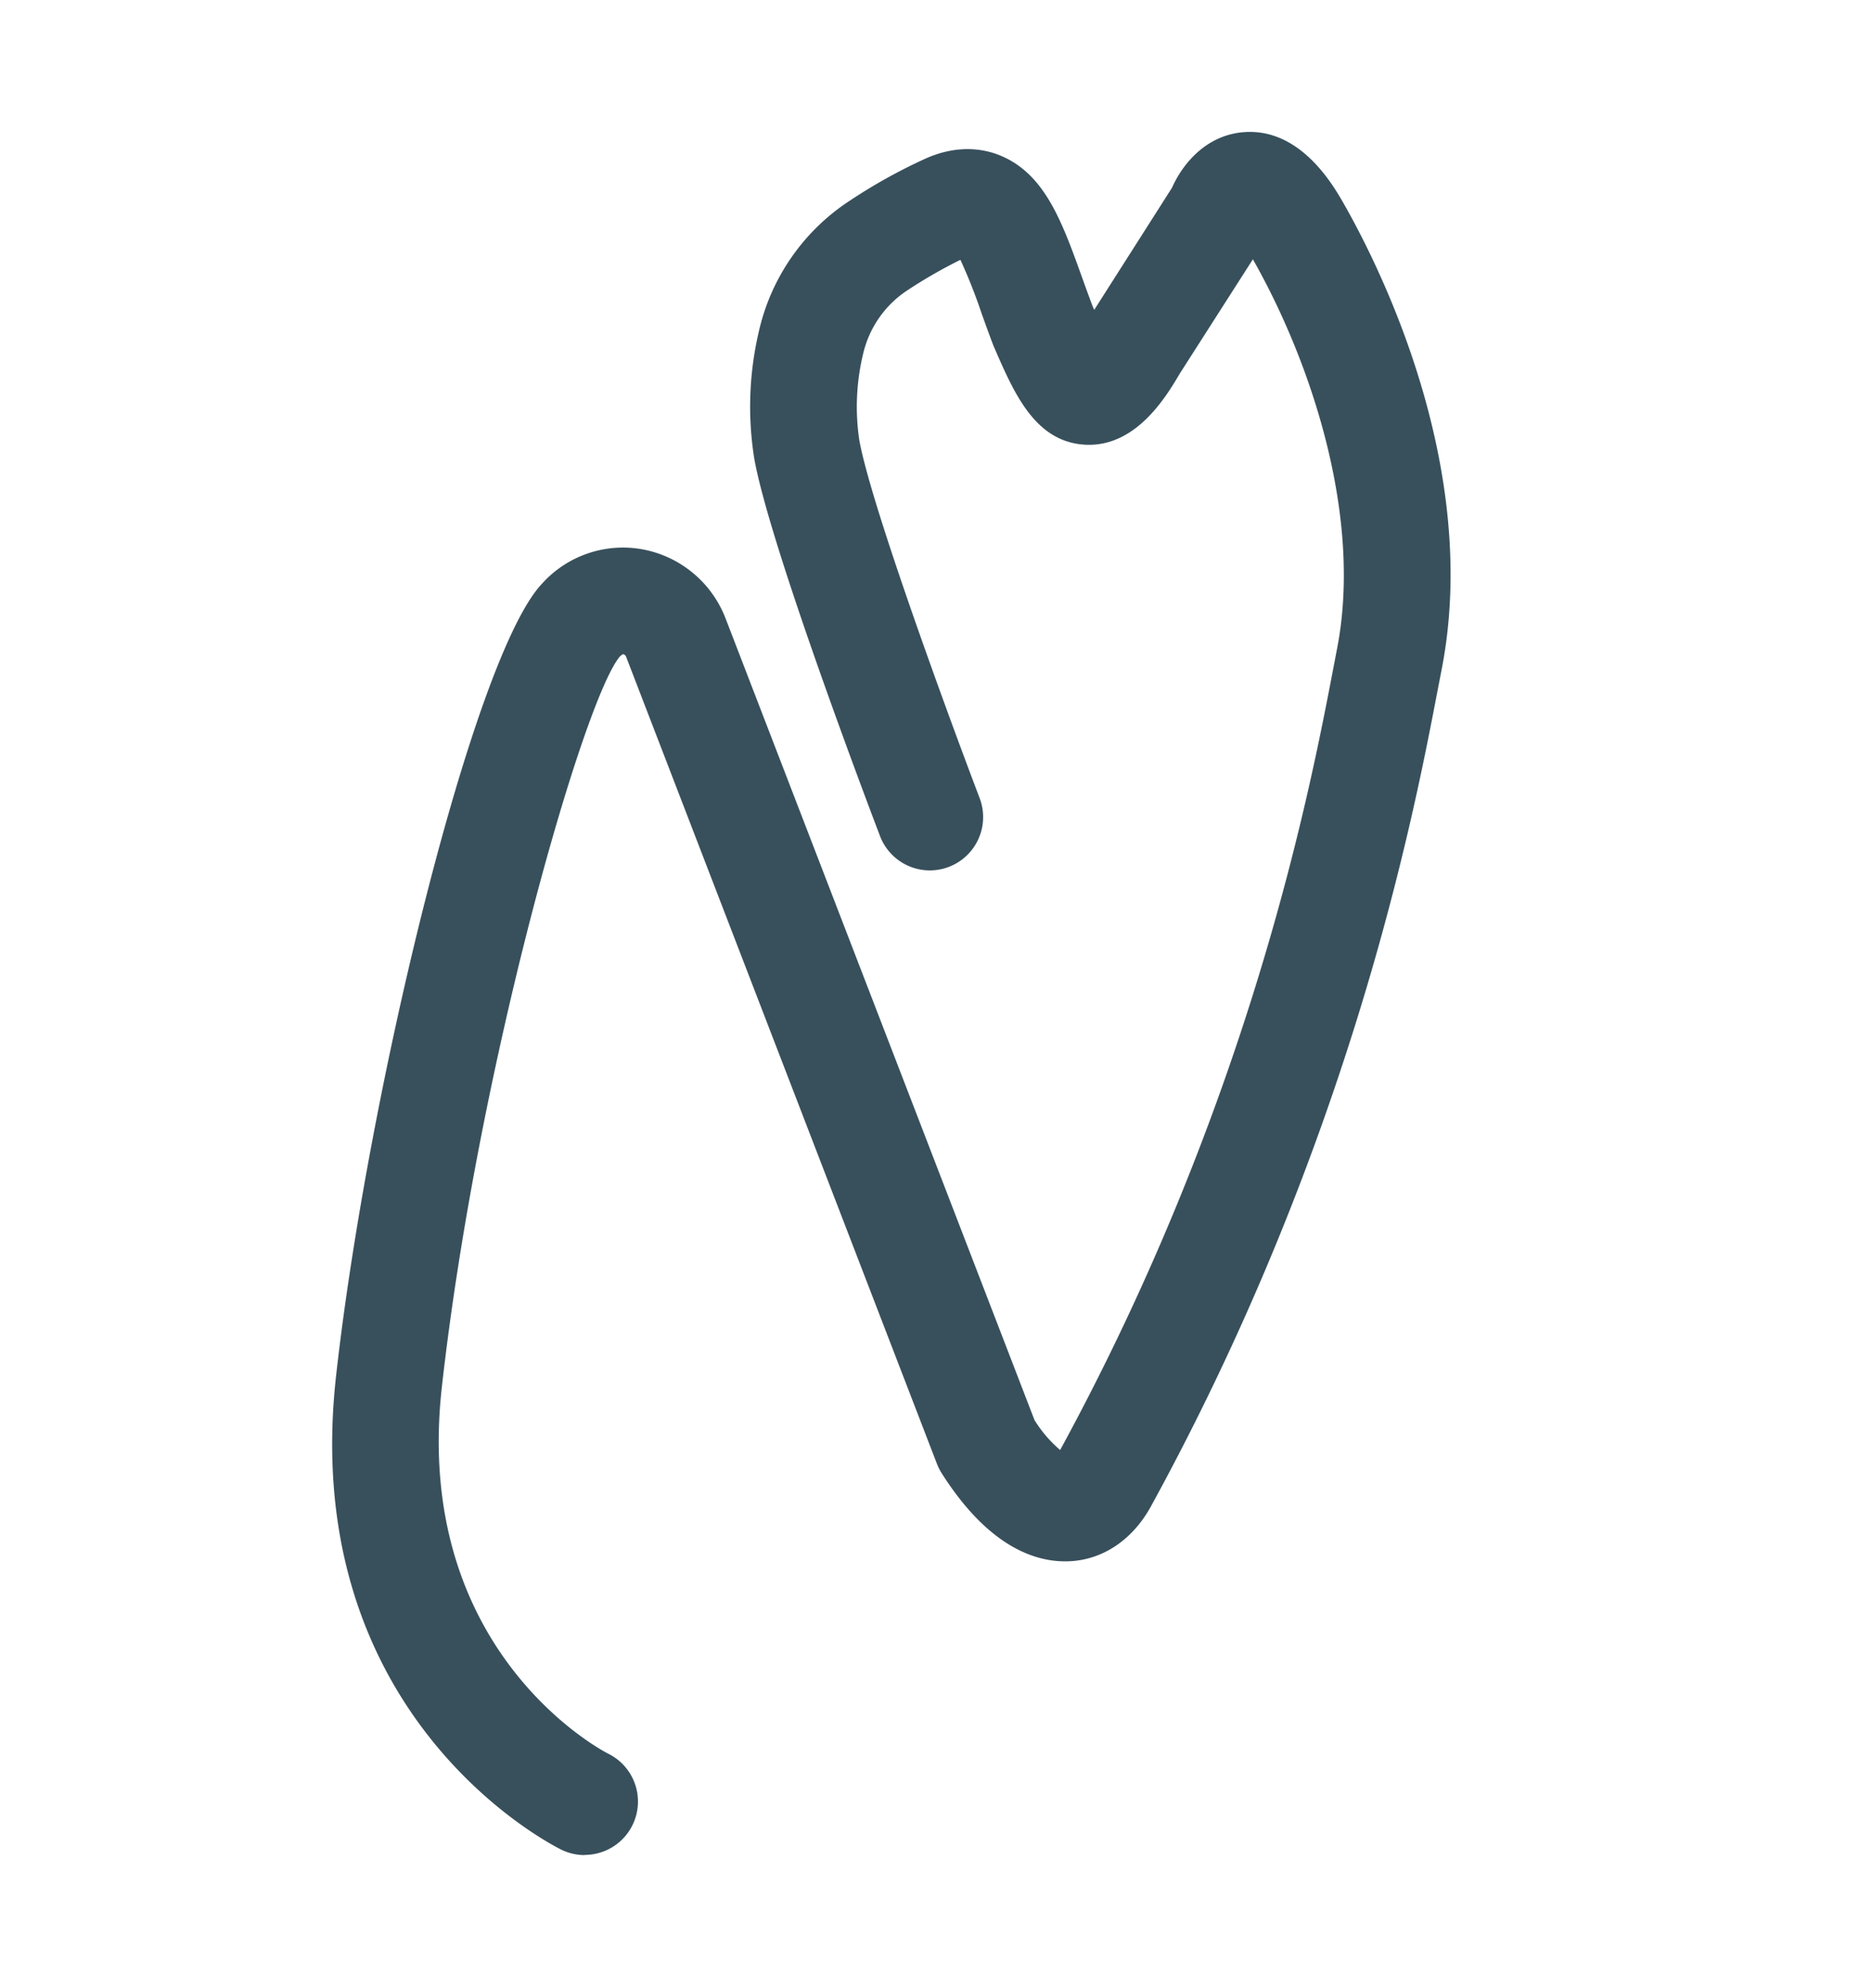<svg id="Capa_7" data-name="Capa 7" xmlns="http://www.w3.org/2000/svg" viewBox="0 0 341.1 362.14"><defs><style>.cls-1{fill:#38505c;}</style></defs><title>favi</title><g id="TEXTO_ICONOS" data-name="TEXTO + ICONOS"><path class="cls-1" d="M106.53,337.9a9.65,9.65,0,0,1-4.28-1c-2-1-48-24.35-41-86.39C67,199,86.17,119.87,98.66,106.43a19.85,19.85,0,0,1,18.61-6.33,20.16,20.16,0,0,1,14.92,12.5L188.5,258.67a23.35,23.35,0,0,0,4.67,5.45c34.7-63.69,45.57-120.46,49.68-141.9l.75-3.92c4.76-24.15-4.73-52.44-15.31-71.07L215,68c-2.46,4.17-8,13.54-17.34,13-9-.55-12.8-9.19-16.43-17.54-.07-.15-.25-.57-.3-.72-.74-1.93-1.41-3.81-2.06-5.62A98.84,98.84,0,0,0,175,47.33a88.74,88.74,0,0,0-9.48,5.43,19,19,0,0,0-8.28,11.82,41.14,41.14,0,0,0-.67,15.56c2.11,11.86,16.55,51.11,21.93,65.23a9.71,9.71,0,1,1-18.15,6.92c-2.05-5.37-20.09-52.93-22.91-68.74a59.81,59.81,0,0,1,.81-23.08,38.61,38.61,0,0,1,16.72-24,98.15,98.15,0,0,1,13.78-7.63c6-2.64,10.79-1.68,13.73-.42,8,3.43,11.08,12.1,14.69,22.13.59,1.64,1.21,3.35,1.87,5.11.11.26.22.52.34.78l14.17-22.24c2.11-4.73,6.47-9.58,13-10.12,10.32-.86,16.33,9.57,18.29,13,6,10.52,25.16,47.72,17.82,85l-.74,3.81c-4.28,22.36-15.65,81.76-52.21,148.5-3.38,6.15-8.87,9.8-15.06,10-5.8.19-14.43-2.45-23.07-16.05a10.14,10.14,0,0,1-.86-1.71L114.05,119.54c-.09-.19-.42-.42-.54-.37a1.93,1.93,0,0,0-.62.48c-6.62,8-25.85,74.73-32.38,133-5.44,48.61,29.95,66.61,30.31,66.78a9.72,9.72,0,0,1-4.29,18.44Z"/></g></svg>